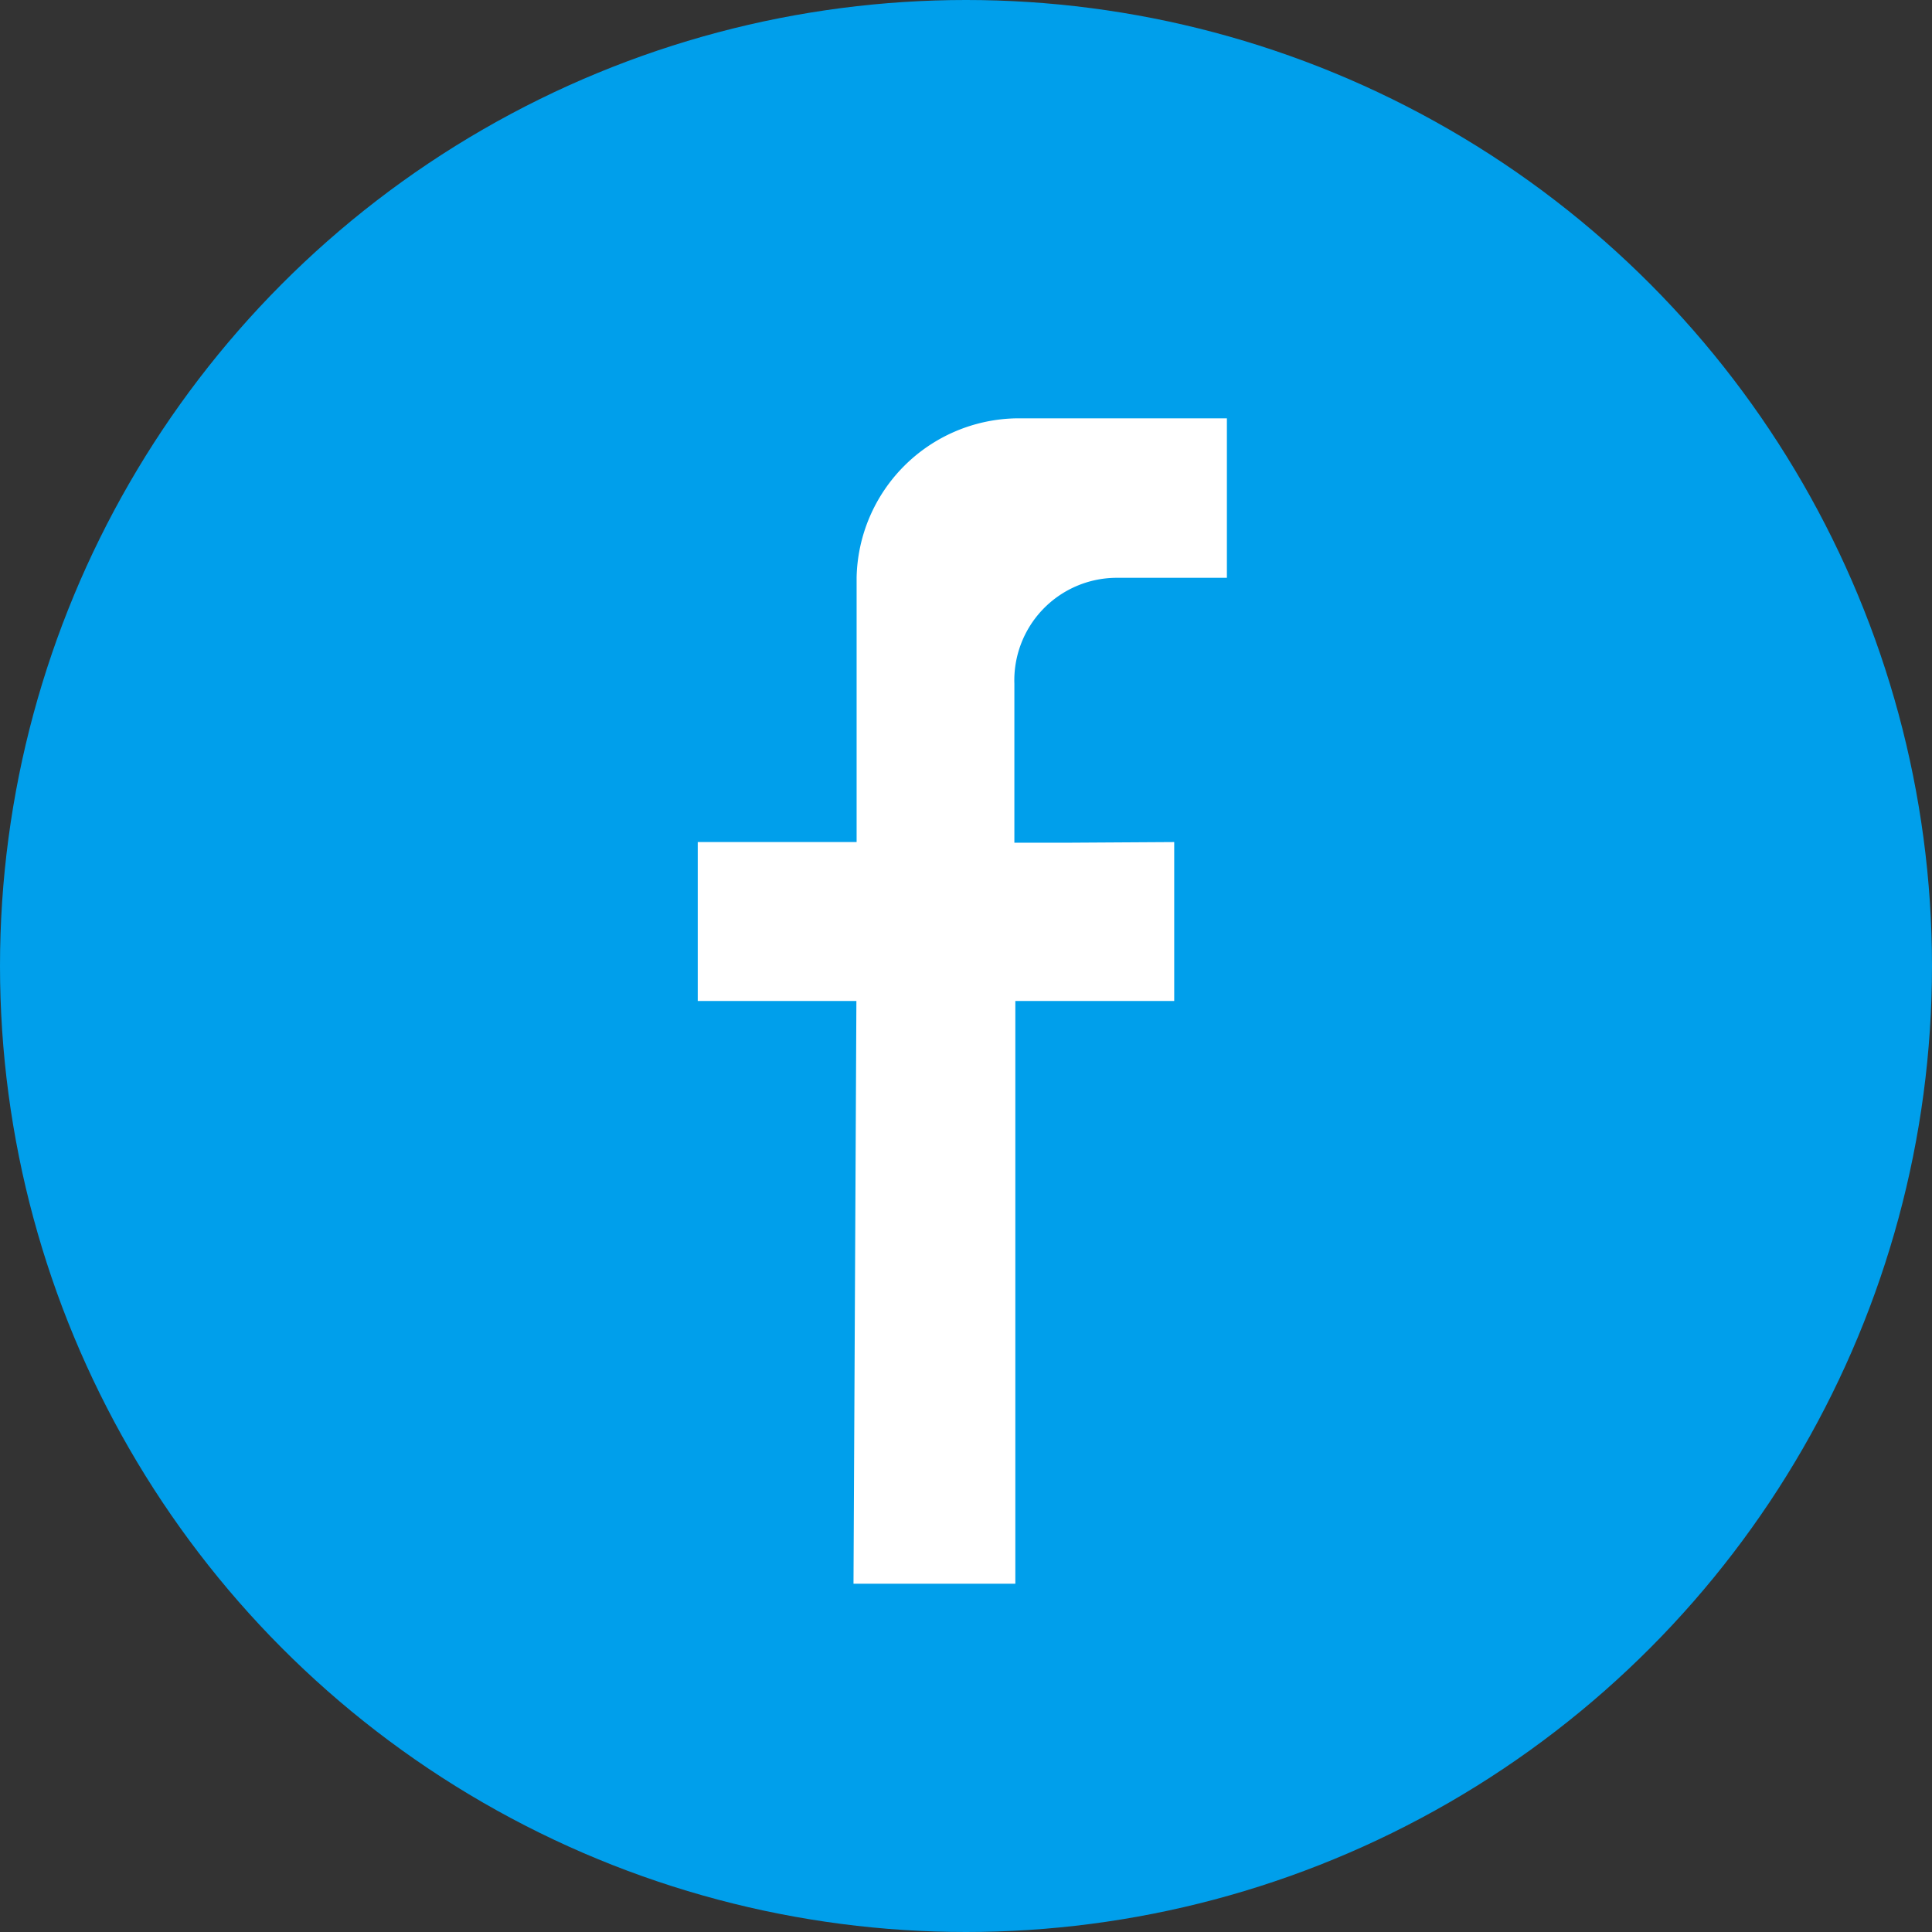 <svg xmlns="http://www.w3.org/2000/svg" id="prefix__fb" width="26" height="26" viewBox="0 0 26 26">
    <rect x="0" y="0" width="26" height="26" fill="#333333" stroke="none"/>
    <circle id="prefix__fb_big" cx="13" cy="13" r="13" data-name="fb big" style="fill:#009feb"/>
    <g id="prefix__Group_4045" data-name="Group 4045" transform="translate(9.386 5.629)">
        <g id="prefix__Group_4044" data-name="Group 4044">
            <path id="prefix__Path_29512" d="M292.277 2634.811v-2.139l-1.46.009h-.691v-2.139a1.38 1.38 0 0 1 1.36-1.426h1.5v-2.146h-2.844a2.188 2.188 0 0 0-2.139 2.139v3.563h-2.138v2.139H288l-.039 7.842h2.178v-7.842z" data-name="Path 29512" transform="translate(-285.861 -2626.969)" style="fill:#fff"/>
        </g>
    </g>
</svg>
